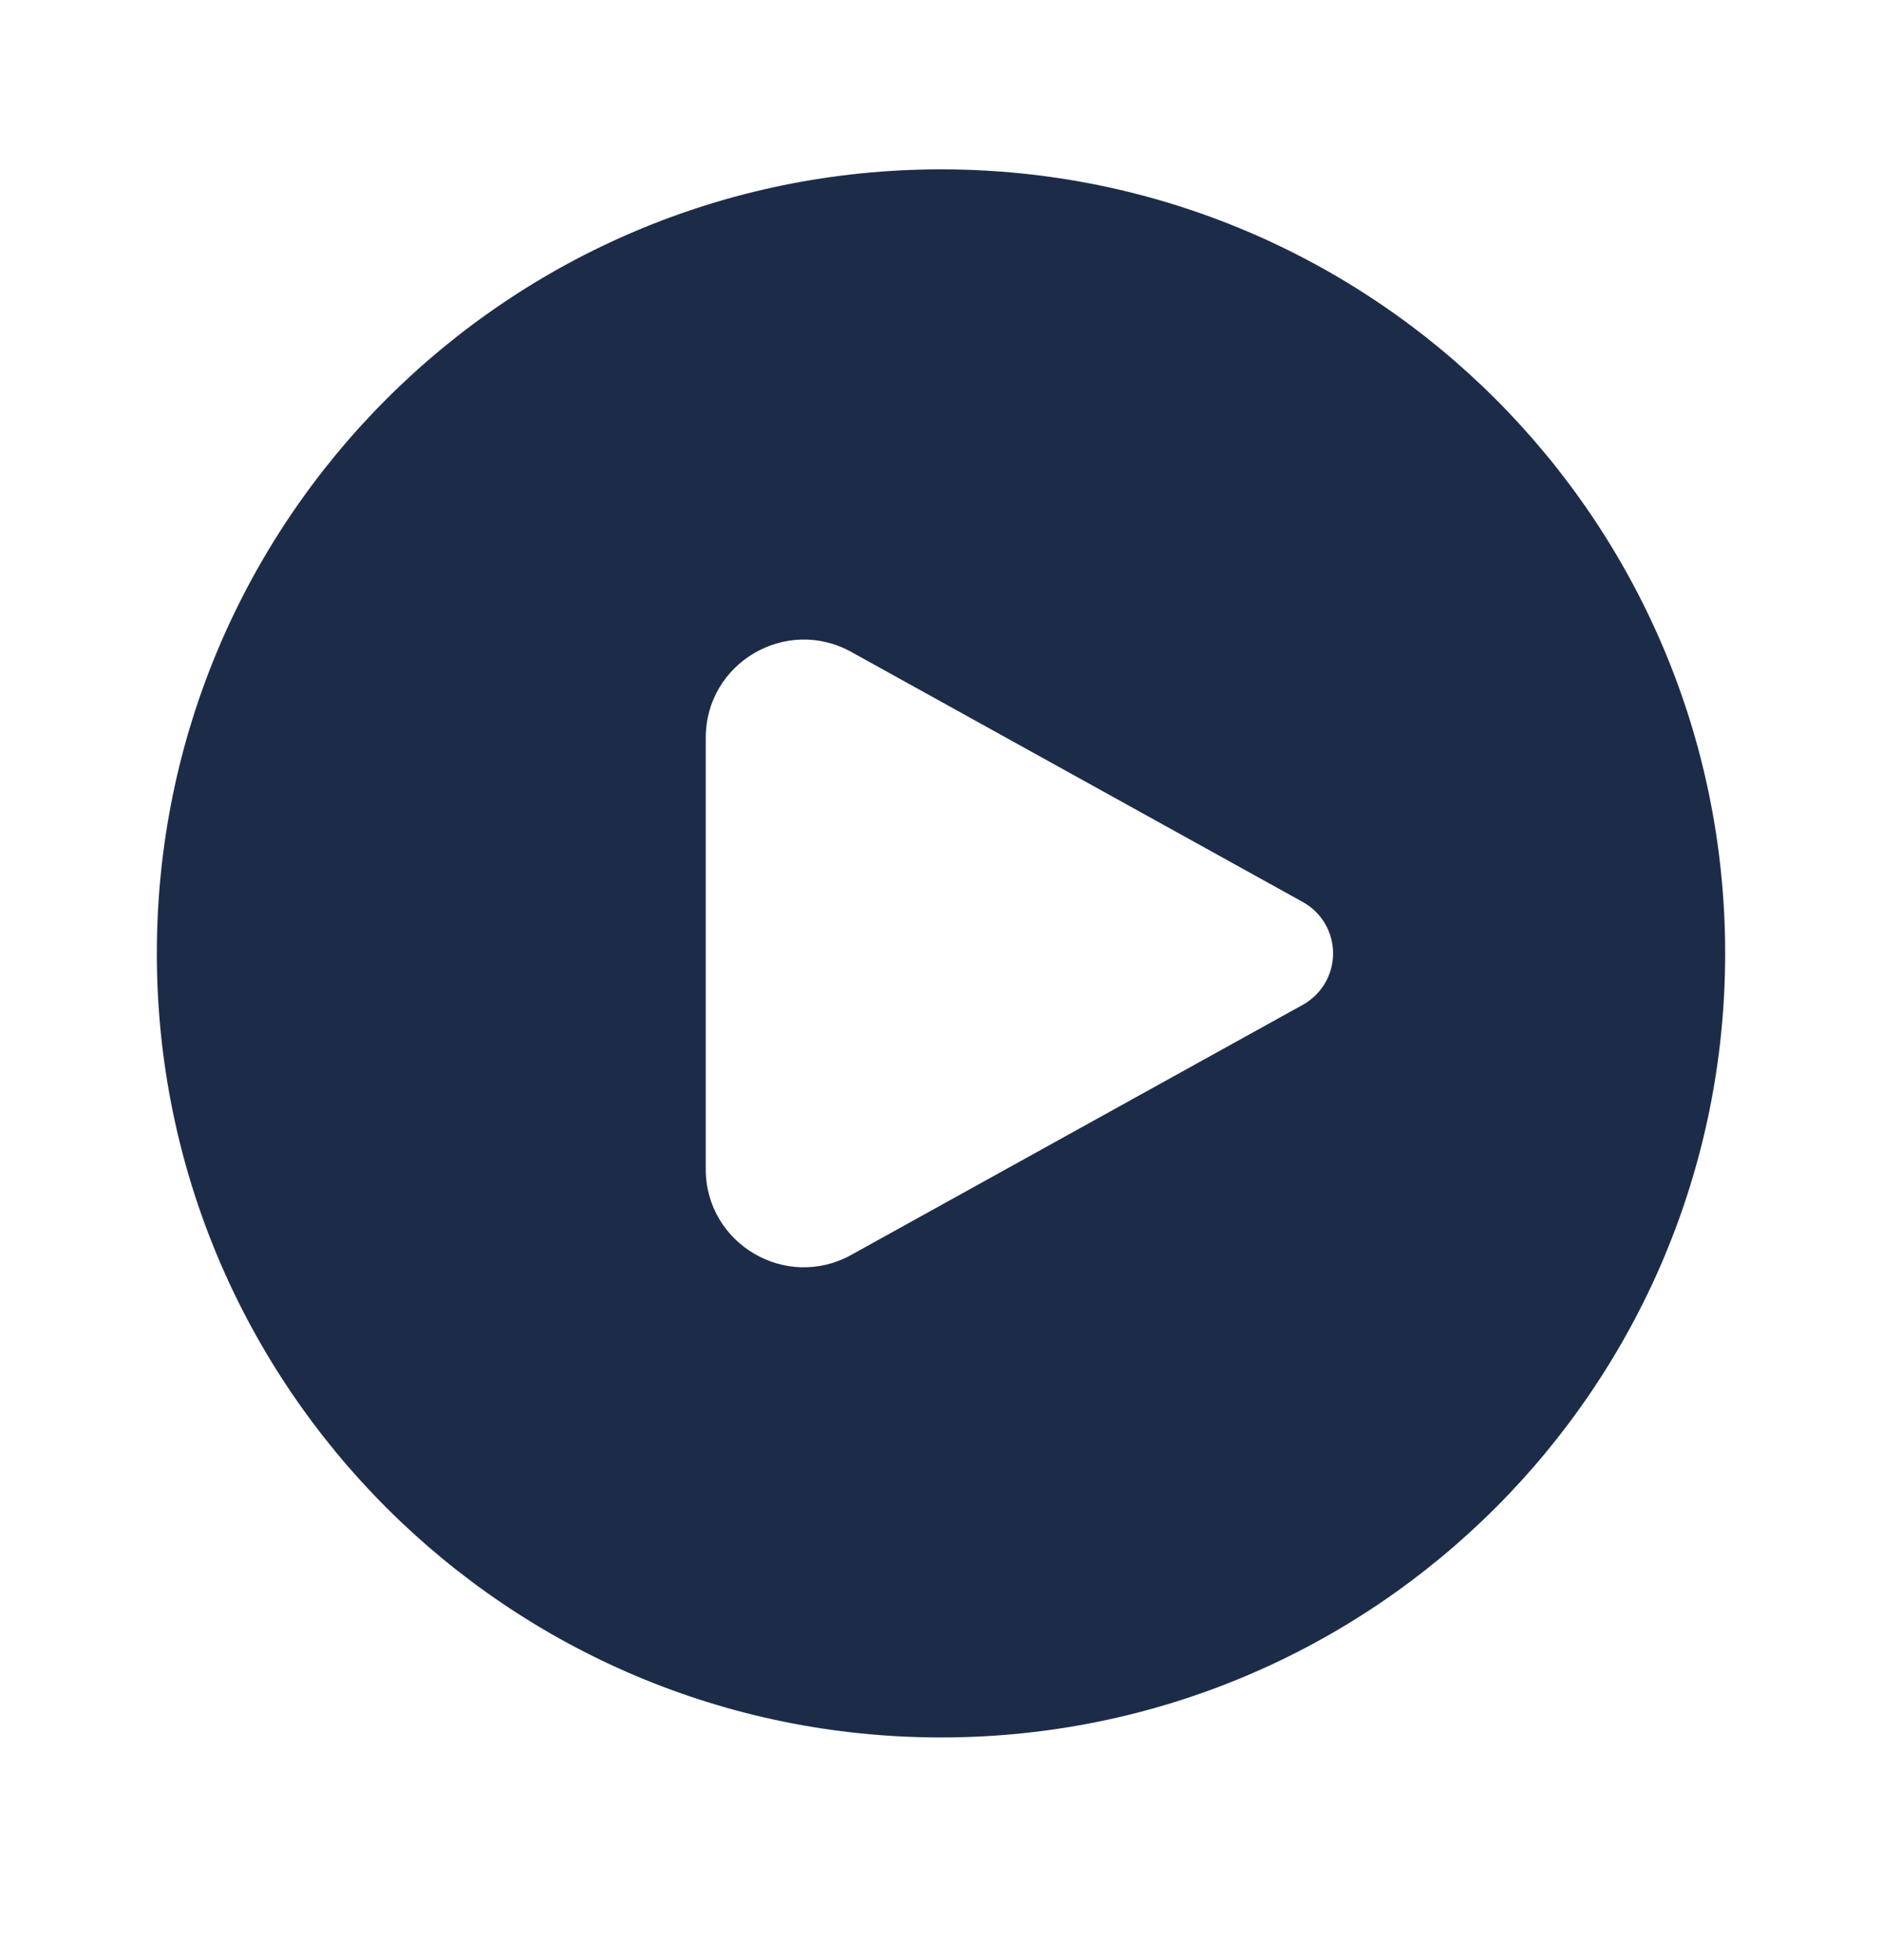 <svg width="24" height="25" viewBox="0 0 24 25" fill="none" xmlns="http://www.w3.org/2000/svg">
<path d="M2 12.16C2 6.637 6.477 2.16 12 2.16C17.523 2.16 22 6.637 22 12.16C22 17.683 17.523 22.16 12 22.16C6.477 22.16 2 17.683 2 12.16ZM10.856 8.315C10.023 7.854 9 8.456 9 9.409V14.912C9 15.864 10.023 16.467 10.856 16.005L16.613 12.816C16.852 12.684 17 12.433 17 12.16C17 11.887 16.852 11.636 16.613 11.504L10.856 8.315Z" fill="#1C2C48"/>
</svg>
